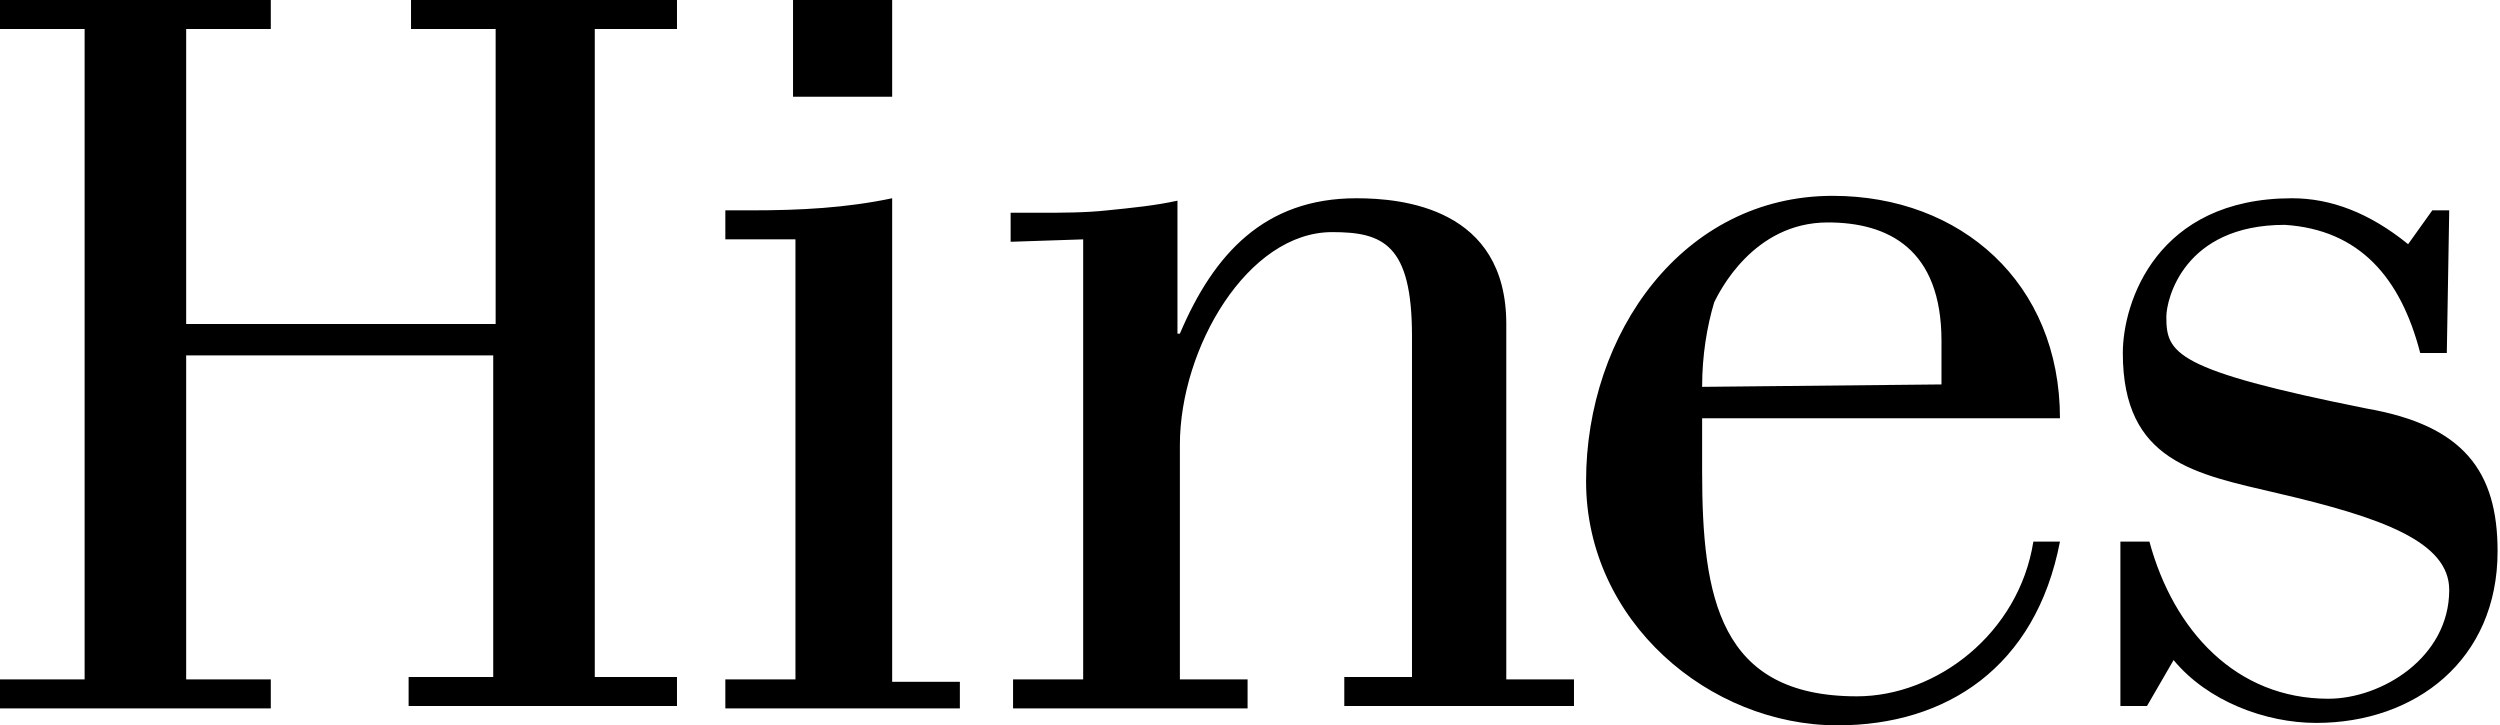 <svg xmlns="http://www.w3.org/2000/svg" xmlns:xlink="http://www.w3.org/1999/xlink" id="Layer_1" x="0px" y="0px" viewBox="0 0 103.4 30" style="enable-background:new 0 0 103.4 30;" xml:space="preserve"><style type="text/css">	.st0{display:none;}</style><g>	<g>		<path d="M85.2,22.4c-1,5.2-4.7,7.6-9.2,7.6c-5.3,0-10.4-4.3-10.4-10.1c0-6.1,4-11.8,10.2-11.8c5.3,0,9.4,3.6,9.4,9.2H70.4v2.2   c0,5.2,0.7,9.3,6.4,9.3c3.3,0,6.7-2.6,7.3-6.4L85.2,22.4L85.2,22.4L85.2,22.4z M80.3,15.9v-1.8c0-3.8-2.2-4.9-4.7-4.9   c-3.1,0-4.5,2.9-4.7,3.3c-0.3,1-0.5,2.2-0.5,3.5L80.3,15.9L80.3,15.9L80.3,15.9z M7.7,13.4V1.2h3.5V0H0v1.2h3.5v26.9H0v1.2h11.2   v-1.2H7.7V14.7h12.7V28h-3.5v1.2H28V28h-3.4V1.2H28V0H17v1.2h3.5v12.2H7.7z M30,29.3h9.7v-1.1h-2.8V8.2c-1.9,0.4-3.8,0.5-5.8,0.5   H30v1.2h2.9v18.2H30V29.3L30,29.3z M44.8,9.9v18.2h-2.9v1.2h9.7v-1.2h-2.8v-9.7c0-4,2.8-8.8,6.3-8.8c2.1,0,3.3,0.5,3.3,4.3v14.1   h-2.8v1.2h9.5v-1.1h-2.8V13.4c0-4.8-4.3-5.2-6.2-5.2c-3.8,0-5.9,2.3-7.3,5.6h-0.1V8.3c-0.9,0.2-1.9,0.3-2.9,0.4   c-0.9,0.1-1.9,0.1-2.9,0.1h-1.1V10L44.8,9.9L44.8,9.9z M101.3,8.7h-0.7l-1,1.4c-1.6-1.3-3.2-1.9-4.8-1.9c-5.6,0-7,4.3-7,6.4   c0,4.5,3,5,6.4,5.8c4.3,1,7.1,2,7.1,4c0,2.8-2.8,4.5-5,4.5c-3.8,0-6.4-2.8-7.4-6.5h-1.2v6.8h1.1l1.1-1.9c1.4,1.7,3.8,2.6,5.9,2.6   c4.1,0,7.5-2.6,7.5-7.1c0-3.3-1.4-5.2-5.4-5.9c-8-1.6-8.3-2.3-8.3-3.8c0-0.7,0.7-3.8,4.9-3.8c3.1,0.2,4.8,2.2,5.6,5.3h1.1   L101.3,8.7L101.3,8.7z M32.8,4h4.1V0h-4.1V4z"></path>	</g></g><g id="Layer_3" class="st0"></g></svg>